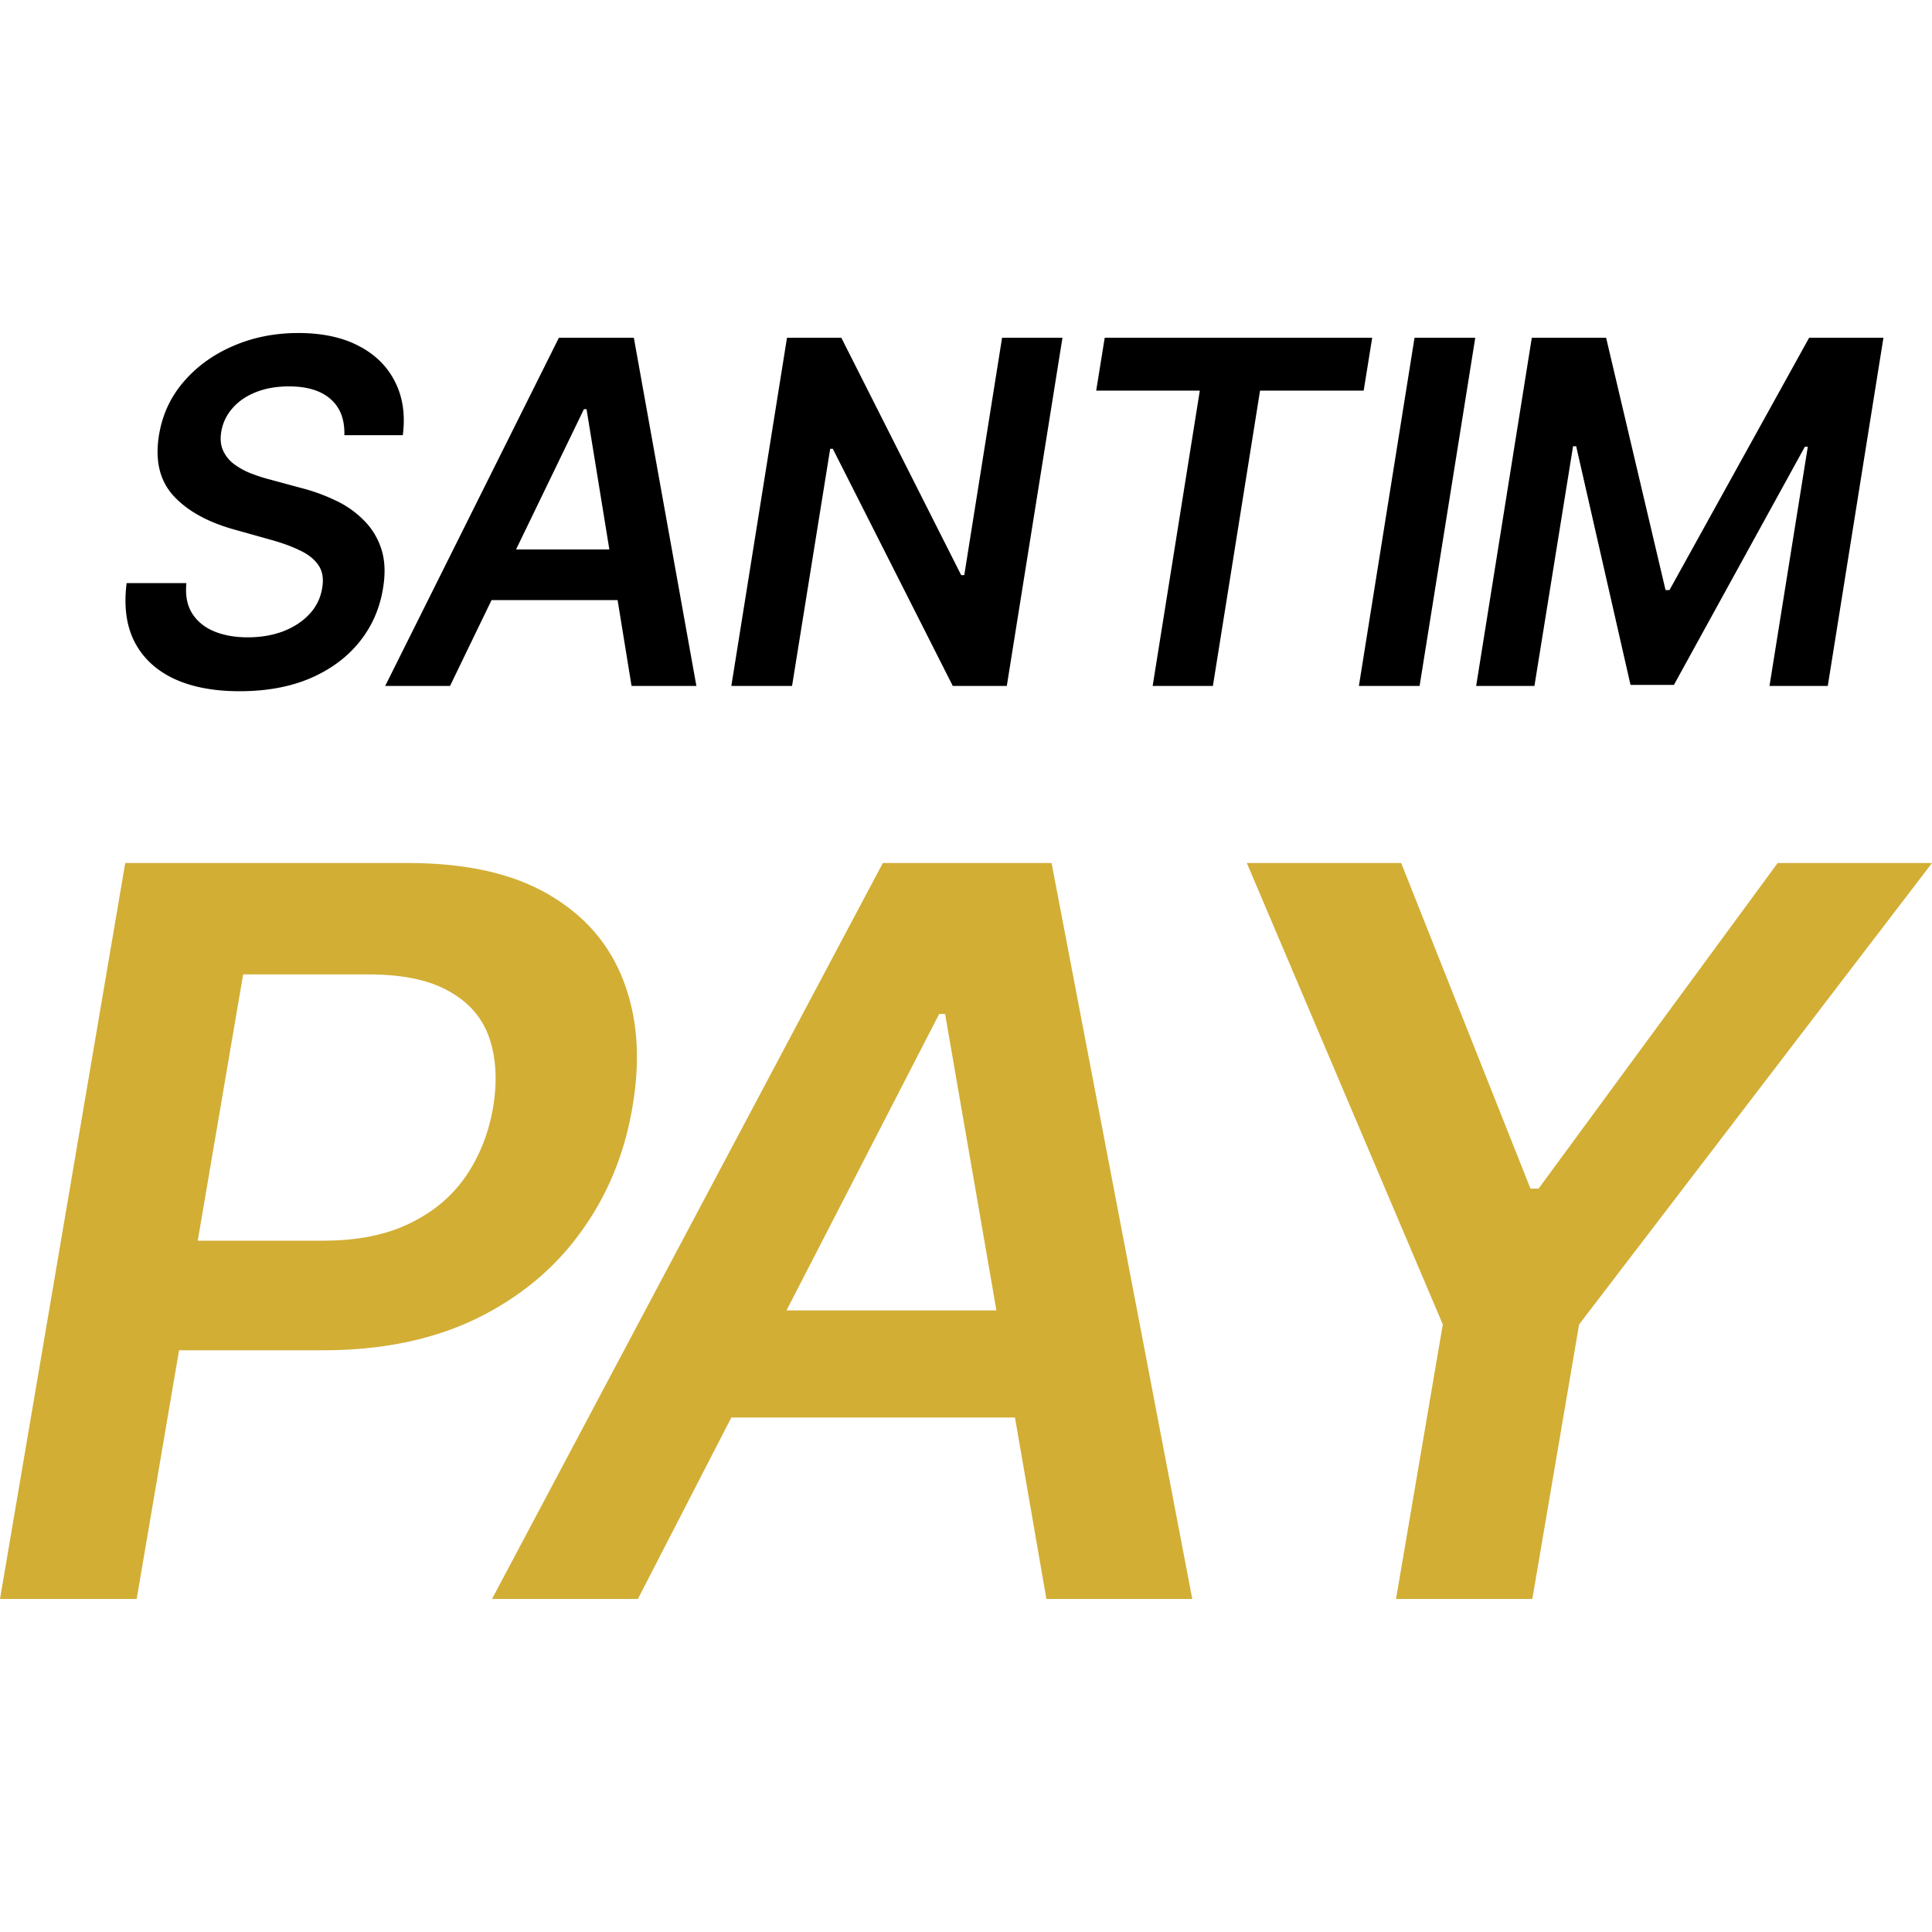 <?xml version="1.0"?>
<svg xmlns="http://www.w3.org/2000/svg" viewBox="0 0 2864 1876.67" width="100" height="100"><defs><style>.cls-1{fill:#d2ae35;}</style></defs><g id="&#x421;&#x43B;&#x43E;&#x439;_2" data-name="&#x421;&#x43B;&#x43E;&#x439; 2"><g id="&#x421;&#x43B;&#x43E;&#x439;_1-2" data-name="&#x421;&#x43B;&#x43E;&#x439; 1"><path d="M510.48,151.46q1-35-20.63-53.68-21.35-18.65-61.39-18.65-28.15,0-49.75,8.82-21.34,8.58-34.46,24A68.73,68.73,0,0,0,328,146.42q-2.65,15.89,2.68,27.72a51.88,51.88,0,0,0,16.25,20.17,109,109,0,0,0,25.24,13.86,256.72,256.72,0,0,0,29.12,9.32l44.65,12.1a275.52,275.52,0,0,1,51,18.4,144.49,144.49,0,0,1,42,29.23,104.89,104.89,0,0,1,26.21,42.59q8.25,24.94,2.67,58.47-7.28,45.36-35.19,79.89-27.66,34.27-72.8,53.68Q414.87,531,355.17,531q-57.75,0-97.55-18.65-39.8-18.9-58.24-54.69-18.19-35.78-11.65-86.94h88.58q-2.67,27,8.49,44.86,11.4,17.9,32.76,26.71t49.5,8.82q29.37,0,53.15-9.07Q444,432.71,459,416.33a72.38,72.38,0,0,0,18.68-38.81q3.39-19.9-5.58-33.26t-27.91-22.18Q425.54,313,399.58,306l-53.87-15.12q-58.48-16.63-88.82-49.9-30.09-33.27-21.35-88.71,7.28-45.87,36.64-79.89,29.37-34.28,73.53-53.18Q389.87,0,442.29,0q52.9,0,89.55,19.15,36.87,19.16,53.87,53.43,17.22,34,11.4,78.88Z"/><path d="M667.1,523.19H571L828.48,7.06H939.62l92.7,516.13h-96.1L869.49,112.9H865.6Zm35.43-202.37H964.61l-12.13,75.1H690.4Z"/><path d="M1575,7.06l-82.51,516.13h-80.08L1234.56,171.62h-3.88l-56.54,351.57h-90l82.5-516.13h80.57l177.63,351.81h4.61L1485.48,7.06Z"/><path d="M1625,85.43l12.62-78.37h396.52l-12.62,78.37H1867.9L1798,523.19h-89.3L1778.6,85.43Z"/><path d="M2186.93,7.06l-82.51,516.13h-90L2096.9,7.06Z"/><path d="M2270.75,7.06h110.17l88.09,374h5.83l207-374H2792l-82.51,516.13H2623.1l56.79-354.59h-4.37L2481.39,521.67h-64.31l-80.56-353.83h-4.61l-57.27,355.35h-86.39Z"/><path class="cls-1" d="M0,1876.67l185.66-1091H605.05q128.87,0,208.6,46.88,79.73,46.34,110.85,128.38,31.13,81.51,13.11,185.92-17.48,104.94-77,186.45-59,81.51-155.63,128.39Q608.32,1508,478.91,1508H201l27.84-162.48H479.45q75.36,0,127.78-25.57,53-25.56,83.55-70.32t40.41-102.81q9.28-58.06-6-102.28t-59.52-68.72q-43.68-25.05-119.59-25H360.41L202.59,1876.67Z"/><path class="cls-1" d="M945.59,1876.67H729.34l579.38-1091h250.11l208.6,1091H1551.18L1401,1009.41h-8.74Zm79.72-427.77h589.76l-27.3,158.75H998Z"/><path class="cls-1" d="M1848.3,785.67h228.81l191.67,482.64h12L2635.2,785.67H2864l-523.14,684-69.35,407H2069.46l69.36-407Z"/></g></g></svg>
